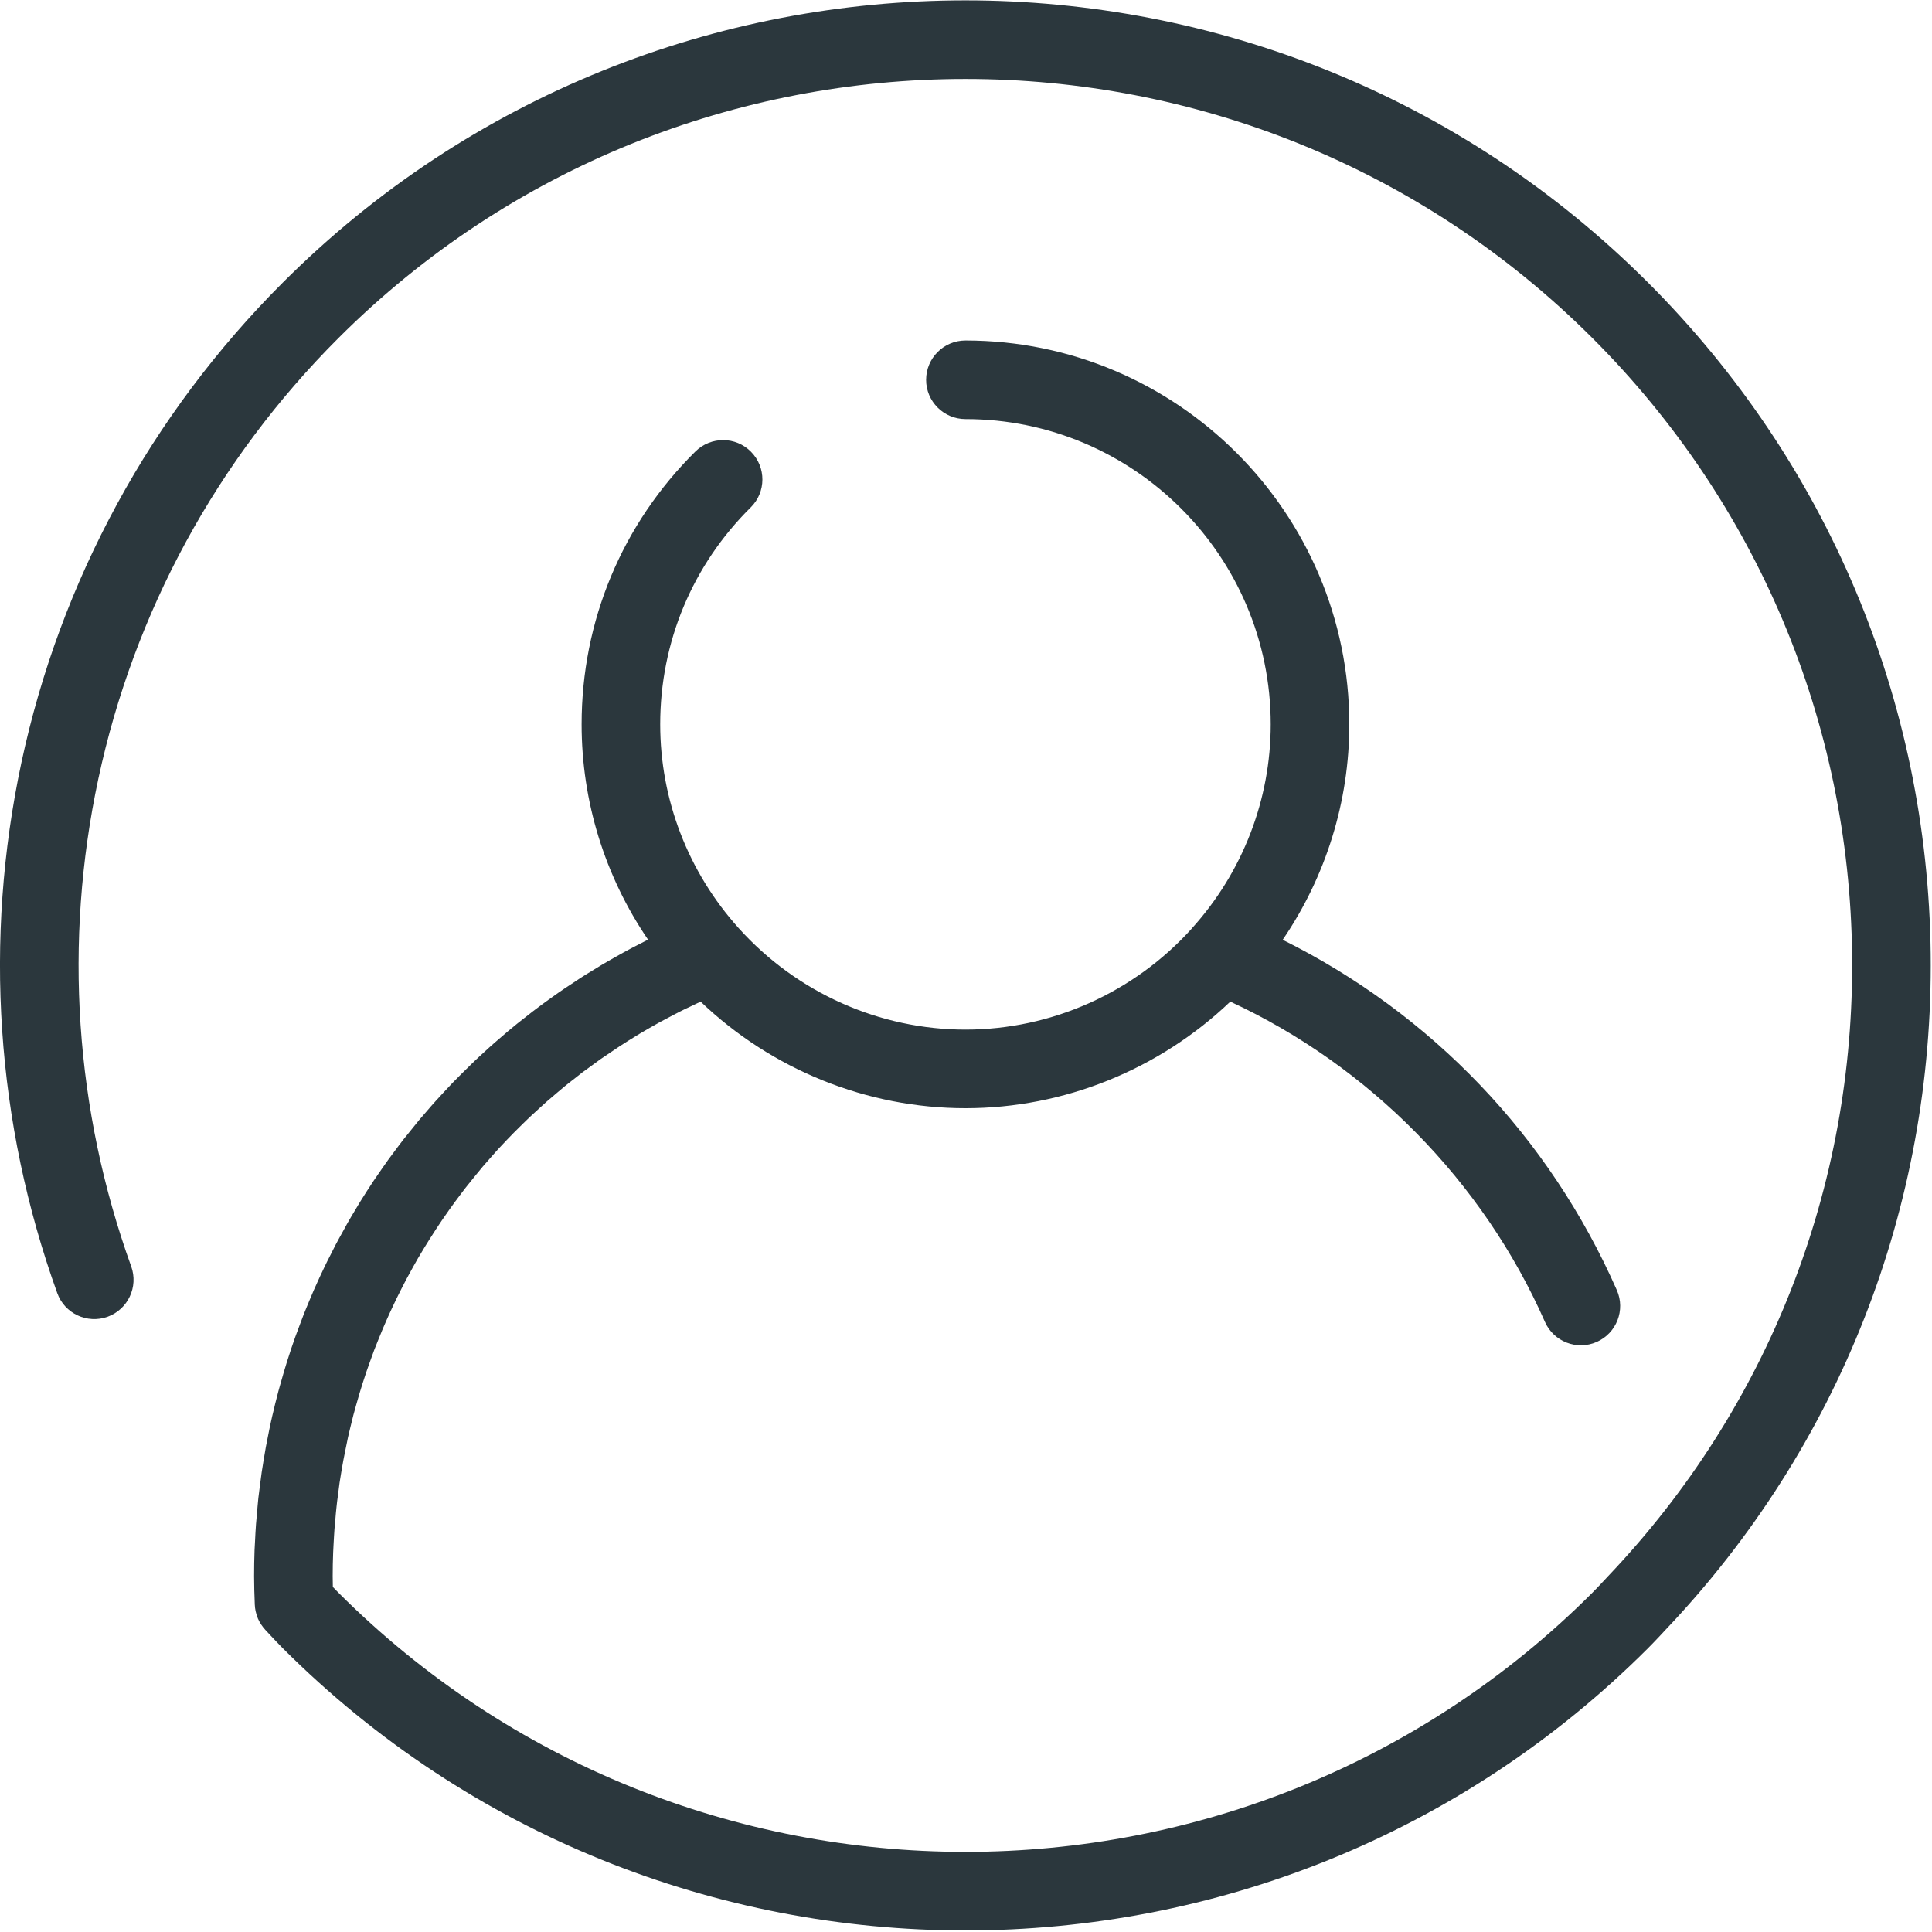<svg width="25" height="25" viewBox="0 0 25 25" xmlns="http://www.w3.org/2000/svg" xmlns:xlink="http://www.w3.org/1999/xlink"><title>ic_member</title><desc>Created with Sketch.</desc><g id="Page-1" stroke="none" stroke-width="1" fill="none" fill-rule="evenodd"><g id="mawada-new-inner-4" transform="translate(-881, -126)" fill="#2b373d" fill-rule="nonzero"><g id="Group-48" transform="translate(-5, 0)"><g id="Group-17-Copy" transform="translate(363, 126)"><g id="Group-15"><g id="Group-10" transform="translate(401, 0)"><g id="Group-5"><g id="ic_member-online" transform="translate(122, 0.005)"><path d="M21.327 3.653C16.456-1.218 8.53-1.218 3.658 3.653 1.949 5.362.78 7.51.277 9.863-.212 12.154-.052 14.528.741 16.728.836 16.992 1.128 17.129 1.392 17.034 1.656 16.938 1.793 16.647 1.698 16.383.969 14.362.822 12.181 1.272 10.075 1.734 7.914 2.807 5.942 4.377 4.372 8.852-.102 16.133-.102 20.608 4.372 22.738 6.503 23.931 9.336 23.966 12.349 24.001 15.356 22.881 18.211 20.811 20.388 20.786 20.414 20.762 20.44 20.738 20.466 20.695 20.512 20.652 20.558 20.608 20.602 16.133 25.077 8.852 25.077 4.377 20.602 4.354 20.579 4.33 20.554 4.307 20.53 4.306 20.483 4.305 20.437 4.305 20.391 4.305 20.289 4.307 20.187 4.311 20.085 4.312 20.051 4.315 20.018 4.316 19.984 4.32 19.916 4.323 19.849 4.328 19.782 4.331 19.742 4.335 19.702 4.339 19.662 4.344 19.601 4.349 19.541 4.356 19.481 4.36 19.438 4.366 19.396 4.372 19.353 4.379 19.296 4.386 19.239 4.394 19.182 4.401 19.138 4.408 19.096 4.415 19.052 4.425 18.997 4.433 18.941 4.444 18.886 4.452 18.843 4.461 18.799 4.47 18.756 4.481 18.702 4.491 18.648 4.503 18.594 4.513 18.55 4.524 18.507 4.534 18.463 4.547 18.41 4.56 18.357 4.573 18.305 4.585 18.261 4.597 18.218 4.609 18.175 4.624 18.123 4.638 18.071 4.654 18.019 4.667 17.976 4.681 17.933 4.694 17.89 4.711 17.839 4.727 17.788 4.744 17.738 4.759 17.695 4.774 17.653 4.789 17.611 4.807 17.56 4.825 17.51 4.844 17.46 4.86 17.418 4.877 17.377 4.894 17.335 4.914 17.286 4.934 17.236 4.954 17.188 4.972 17.146 4.99 17.105 5.008 17.064 5.03 17.015 5.051 16.967 5.074 16.919 5.093 16.878 5.112 16.838 5.132 16.797 5.155 16.75 5.179 16.702 5.203 16.655 5.223 16.616 5.244 16.576 5.265 16.536 5.29 16.49 5.315 16.443 5.341 16.397 5.363 16.358 5.385 16.319 5.407 16.28 5.434 16.234 5.461 16.189 5.489 16.143 5.512 16.105 5.535 16.067 5.559 16.03 5.587 15.985 5.616 15.94 5.645 15.896 5.67 15.858 5.694 15.821 5.719 15.785 5.749 15.741 5.78 15.697 5.81 15.654 5.836 15.617 5.862 15.581 5.888 15.546 5.92 15.503 5.952 15.46 5.984 15.418 6.011 15.382 6.038 15.347 6.066 15.313 6.099 15.271 6.133 15.229 6.167 15.188 6.195 15.154 6.223 15.12 6.251 15.086 6.286 15.045 6.322 15.004 6.358 14.964 6.387 14.931 6.416 14.898 6.445 14.866 6.482 14.826 6.52 14.787 6.557 14.747 6.587 14.716 6.617 14.684 6.648 14.653 6.686 14.614 6.726 14.576 6.765 14.537 6.796 14.507 6.826 14.477 6.858 14.447 6.898 14.409 6.94 14.371 6.981 14.334 7.013 14.305 7.044 14.276 7.076 14.248 7.118 14.211 7.162 14.174 7.205 14.138 7.237 14.111 7.269 14.083 7.301 14.057 7.346 14.02 7.392 13.984 7.438 13.949 7.47 13.924 7.502 13.898 7.534 13.873 7.582 13.837 7.632 13.801 7.681 13.766 7.712 13.743 7.743 13.72 7.774 13.698 7.829 13.66 7.884 13.623 7.94 13.586 7.967 13.568 7.994 13.549 8.022 13.531 8.094 13.484 8.168 13.438 8.242 13.393 8.253 13.386 8.265 13.379 8.276 13.372 8.362 13.321 8.449 13.271 8.537 13.222 8.567 13.206 8.598 13.19 8.628 13.174 8.687 13.143 8.745 13.111 8.804 13.082 8.842 13.062 8.881 13.044 8.92 13.026 8.968 13.002 9.016 12.979 9.066 12.956 9.987 13.836 11.217 14.335 12.493 14.335 13.769 14.335 14.998 13.836 15.92 12.956 17.719 13.789 19.191 15.283 19.991 17.099 20.104 17.356 20.404 17.473 20.661 17.36 20.918 17.247 21.035 16.947 20.922 16.69 20.047 14.703 18.525 13.114 16.598 12.156 17.157 11.336 17.46 10.367 17.46 9.368 17.46 6.629 15.231 4.401 12.493 4.401 12.212 4.401 11.984 4.629 11.984 4.91 11.984 5.19 12.212 5.418 12.493 5.418 14.671 5.418 16.443 7.19 16.443 9.368 16.443 10.342 16.081 11.28 15.423 12.008 15.423 12.009 15.423 12.009 15.423 12.009 14.673 12.841 13.605 13.318 12.493 13.318 11.38 13.318 10.312 12.841 9.562 12.009 9.562 12.009 9.562 12.008 9.561 12.008 8.904 11.279 8.543 10.342 8.543 9.368 8.543 8.305 8.959 7.308 9.715 6.56 9.914 6.363 9.916 6.041 9.718 5.841 9.521 5.641 9.199 5.64 8.999 5.837 8.049 6.777 7.526 8.031 7.526 9.368 7.526 10.366 7.827 11.334 8.385 12.153 8.38 12.156 8.376 12.159 8.371 12.161 8.331 12.181 8.292 12.202 8.253 12.222 8.193 12.253 8.132 12.284 8.073 12.317 8.031 12.34 7.99 12.364 7.948 12.387 7.893 12.419 7.837 12.45 7.782 12.483 7.74 12.508 7.698 12.534 7.656 12.56 7.603 12.592 7.551 12.624 7.499 12.658 7.457 12.685 7.415 12.713 7.374 12.741 7.323 12.774 7.273 12.808 7.224 12.842 7.182 12.871 7.141 12.901 7.1 12.93 7.052 12.965 7.003 13 6.956 13.036 6.915 13.066 6.875 13.097 6.835 13.129 6.788 13.165 6.742 13.201 6.696 13.238 6.656 13.27 6.617 13.303 6.578 13.335 6.533 13.373 6.488 13.411 6.444 13.45 6.406 13.483 6.367 13.516 6.33 13.55 6.286 13.59 6.243 13.629 6.2 13.669 6.163 13.704 6.126 13.738 6.09 13.774 6.048 13.814 6.006 13.856 5.965 13.897 5.929 13.933 5.894 13.968 5.859 14.004 5.818 14.047 5.777 14.09 5.737 14.134 5.704 14.17 5.67 14.206 5.637 14.243 5.596 14.288 5.557 14.333 5.518 14.379 5.486 14.416 5.454 14.452 5.423 14.489 5.383 14.537 5.345 14.585 5.306 14.634 5.277 14.67 5.248 14.705 5.219 14.742 5.178 14.794 5.139 14.848 5.099 14.901 5.074 14.935 5.049 14.968 5.024 15.002 4.974 15.071 4.926 15.142 4.877 15.213 4.865 15.231 4.851 15.249 4.839 15.268 4.779 15.358 4.721 15.448 4.664 15.54 4.644 15.571 4.626 15.604 4.607 15.635 4.57 15.696 4.533 15.757 4.498 15.819 4.476 15.858 4.455 15.897 4.434 15.936 4.403 15.992 4.372 16.047 4.342 16.104 4.32 16.146 4.299 16.188 4.278 16.231 4.25 16.285 4.222 16.34 4.196 16.395 4.175 16.439 4.155 16.483 4.134 16.527 4.109 16.582 4.084 16.636 4.06 16.691 4.04 16.737 4.021 16.782 4.002 16.828 3.979 16.883 3.956 16.938 3.934 16.993 3.916 17.039 3.898 17.086 3.881 17.133 3.86 17.188 3.839 17.244 3.819 17.3 3.803 17.347 3.786 17.395 3.77 17.442 3.751 17.498 3.733 17.554 3.715 17.611 3.7 17.659 3.685 17.707 3.671 17.756 3.654 17.813 3.638 17.87 3.622 17.927 3.608 17.976 3.595 18.024 3.583 18.073 3.568 18.131 3.553 18.189 3.54 18.248 3.528 18.297 3.516 18.346 3.506 18.394 3.493 18.454 3.48 18.513 3.469 18.573 3.459 18.622 3.449 18.671 3.44 18.72 3.429 18.781 3.419 18.842 3.409 18.903 3.401 18.951 3.393 18.999 3.386 19.048 3.377 19.111 3.369 19.175 3.361 19.238 3.355 19.285 3.349 19.332 3.343 19.38 3.336 19.446 3.331 19.513 3.325 19.58 3.321 19.625 3.316 19.67 3.313 19.714 3.307 19.789 3.304 19.864 3.3 19.94 3.298 19.977 3.296 20.014 3.294 20.052 3.29 20.165 3.288 20.278 3.288 20.392 3.288 20.514 3.292 20.631 3.297 20.759 3.298 20.788 3.302 20.817 3.308 20.845 3.309 20.848 3.309 20.85 3.31 20.852 3.316 20.88 3.325 20.906 3.335 20.932 3.336 20.935 3.337 20.937 3.338 20.94 3.349 20.965 3.362 20.989 3.377 21.012 3.379 21.015 3.381 21.018 3.383 21.021 3.398 21.044 3.415 21.065 3.433 21.085 3.434 21.086 3.435 21.088 3.437 21.089L3.504 21.161C3.555 21.215 3.605 21.269 3.658 21.322 6.094 23.757 9.293 24.975 12.492 24.975 15.692 24.975 18.891 23.757 21.326 21.322 21.379 21.269 21.43 21.215 21.481 21.161L21.548 21.089C23.801 18.719 25.021 15.611 24.983 12.337 24.945 9.057 23.646 5.973 21.327 3.653z" id="ic_member"/></g></g></g></g></g></g></g></g></svg>